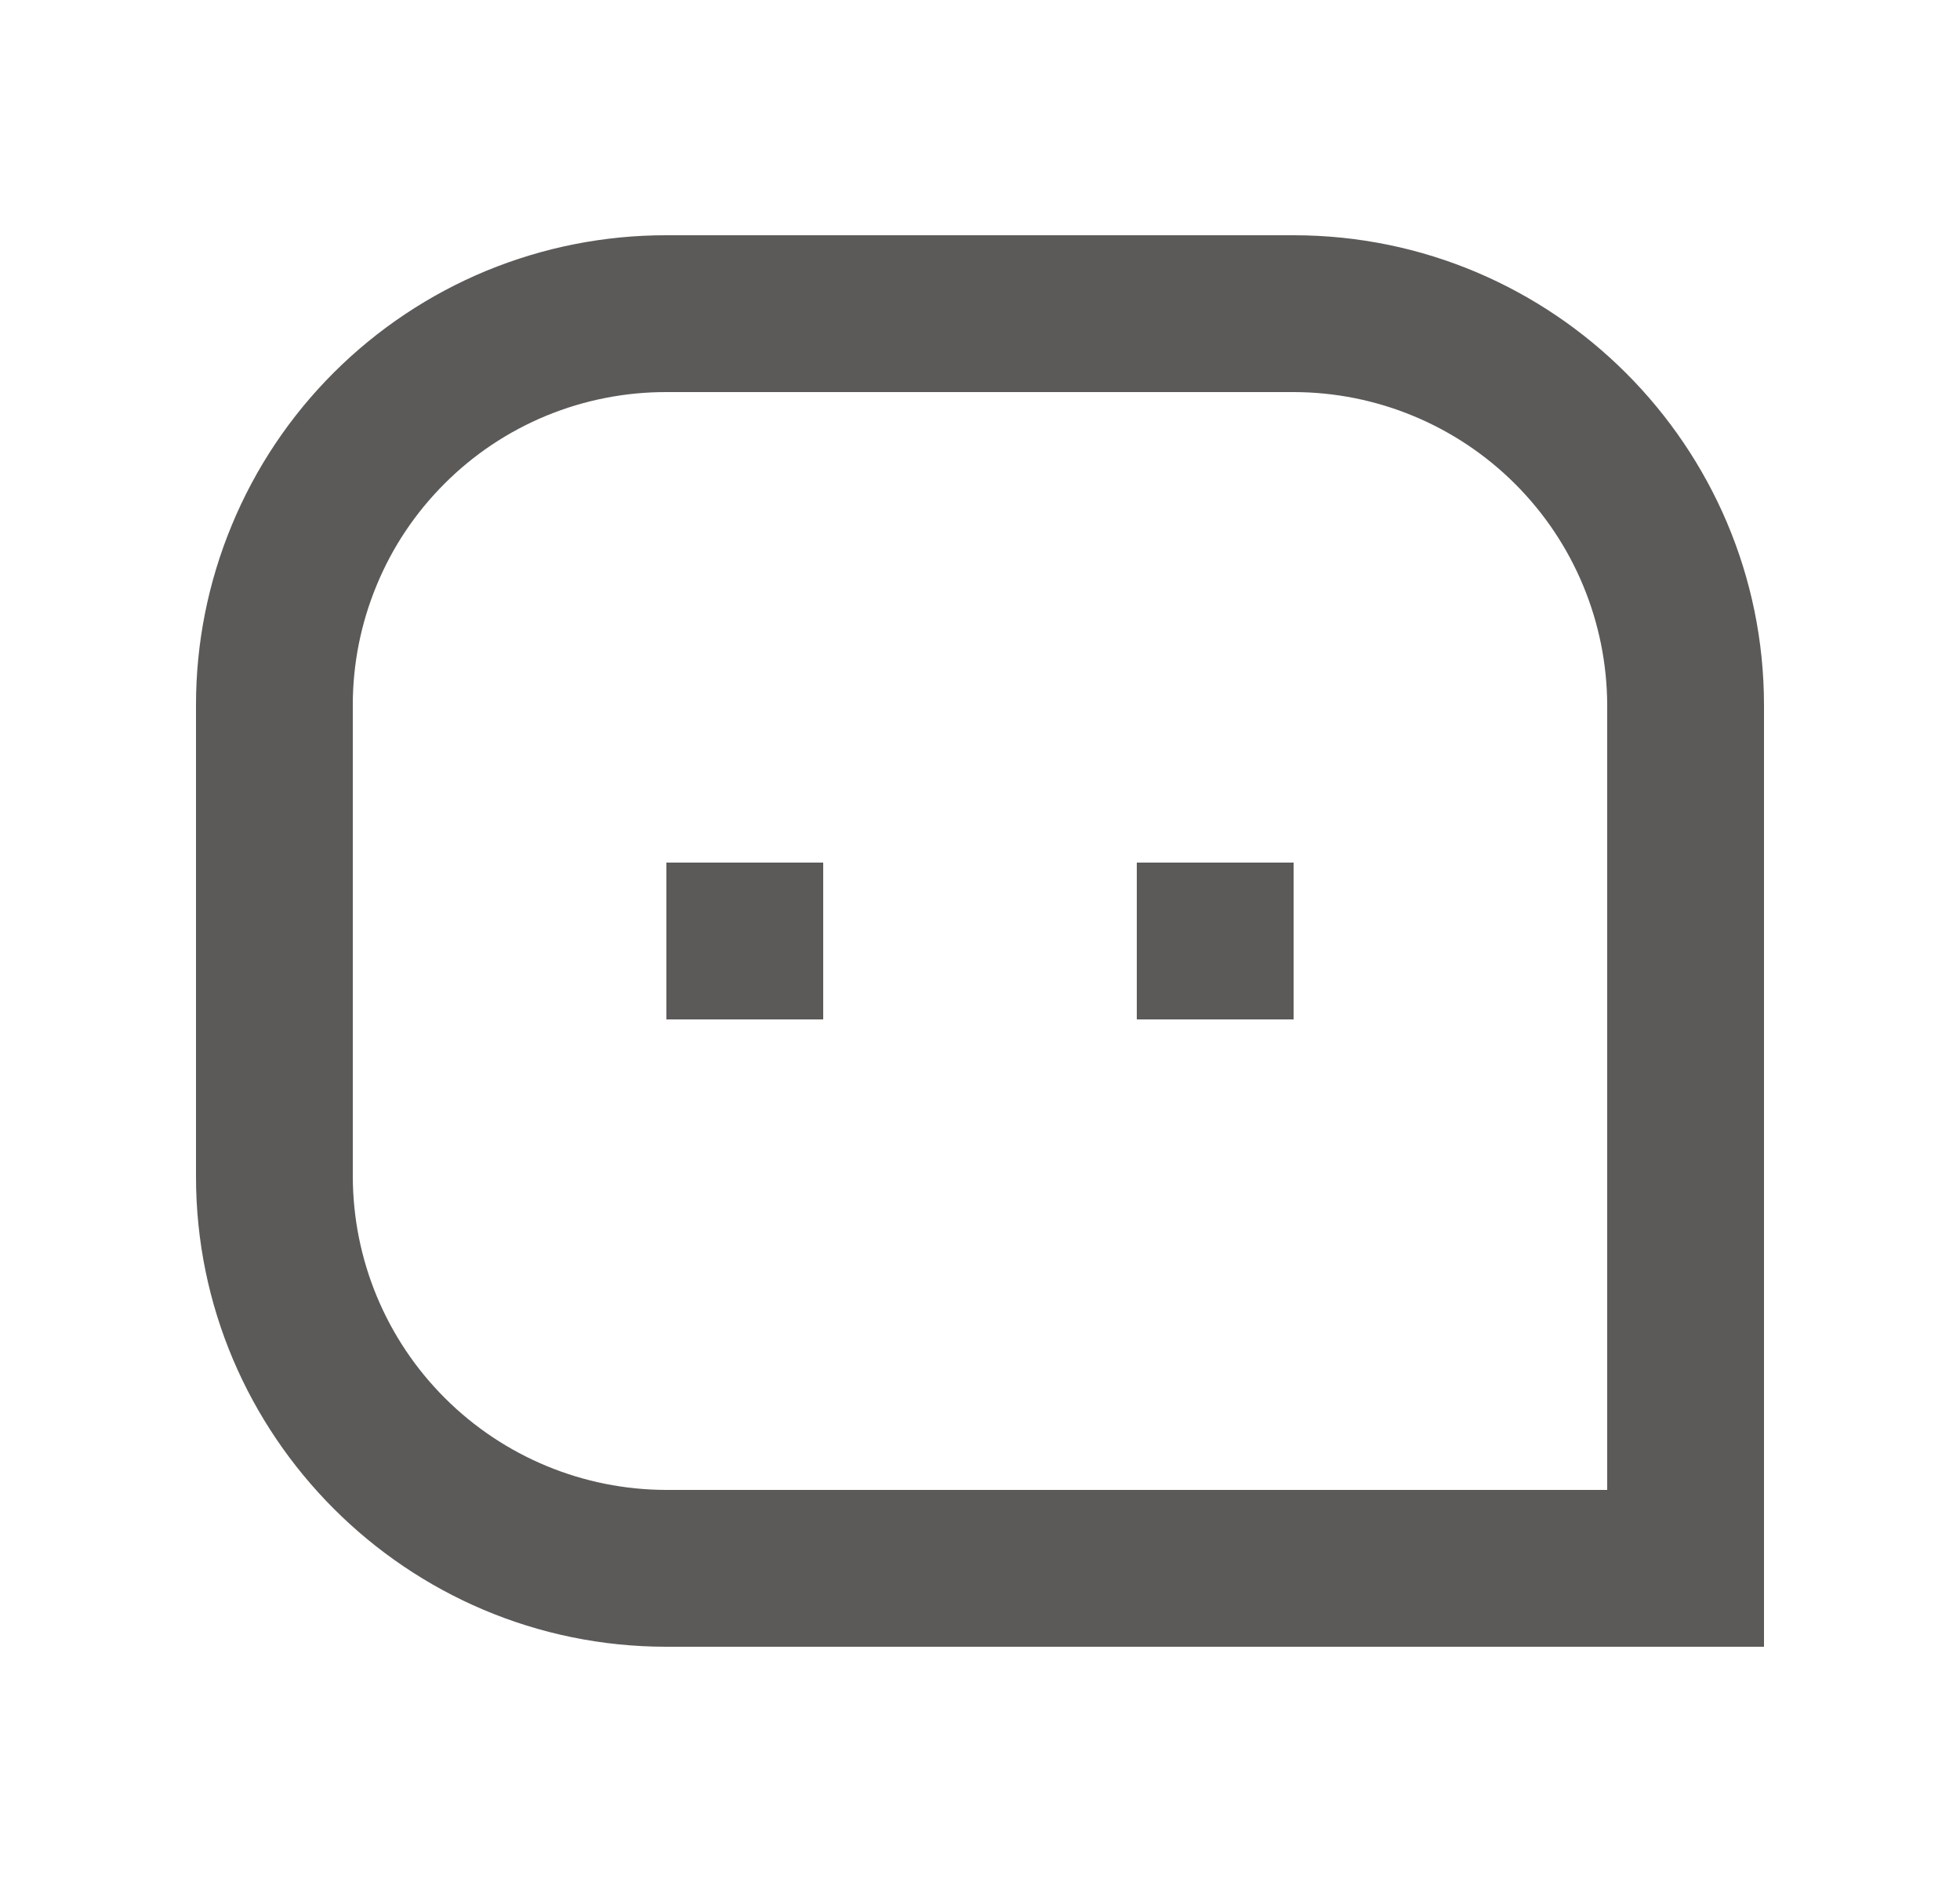 <?xml version="1.0" encoding="UTF-8"?>
<svg xmlns="http://www.w3.org/2000/svg" width="25" height="24" viewBox="0 0 25 24" fill="none">
  <path d="M2.5 8.994C2.499 8.206 2.654 7.426 2.956 6.698C3.257 5.97 3.699 5.309 4.257 4.752C4.814 4.196 5.476 3.754 6.204 3.453C6.932 3.153 7.712 2.999 8.5 3H16.5C19.813 3 22.5 5.695 22.5 8.994V21H8.5C5.187 21 2.5 18.305 2.5 15.006V8.994ZM20.5 19V8.994C20.497 7.935 20.075 6.919 19.325 6.171C18.575 5.422 17.559 5.001 16.5 5H8.5C7.975 4.999 7.455 5.101 6.969 5.301C6.484 5.501 6.042 5.795 5.671 6.167C5.299 6.538 5.004 6.978 4.804 7.464C4.603 7.949 4.499 8.469 4.5 8.994V15.006C4.503 16.066 4.925 17.081 5.675 17.829C6.425 18.578 7.441 18.999 8.5 19H20.5ZM14.5 11H16.5V13H14.5V11ZM8.5 11H10.5V13H8.5V11Z" fill="#181513" fill-opacity="0.7"></path>
</svg>
